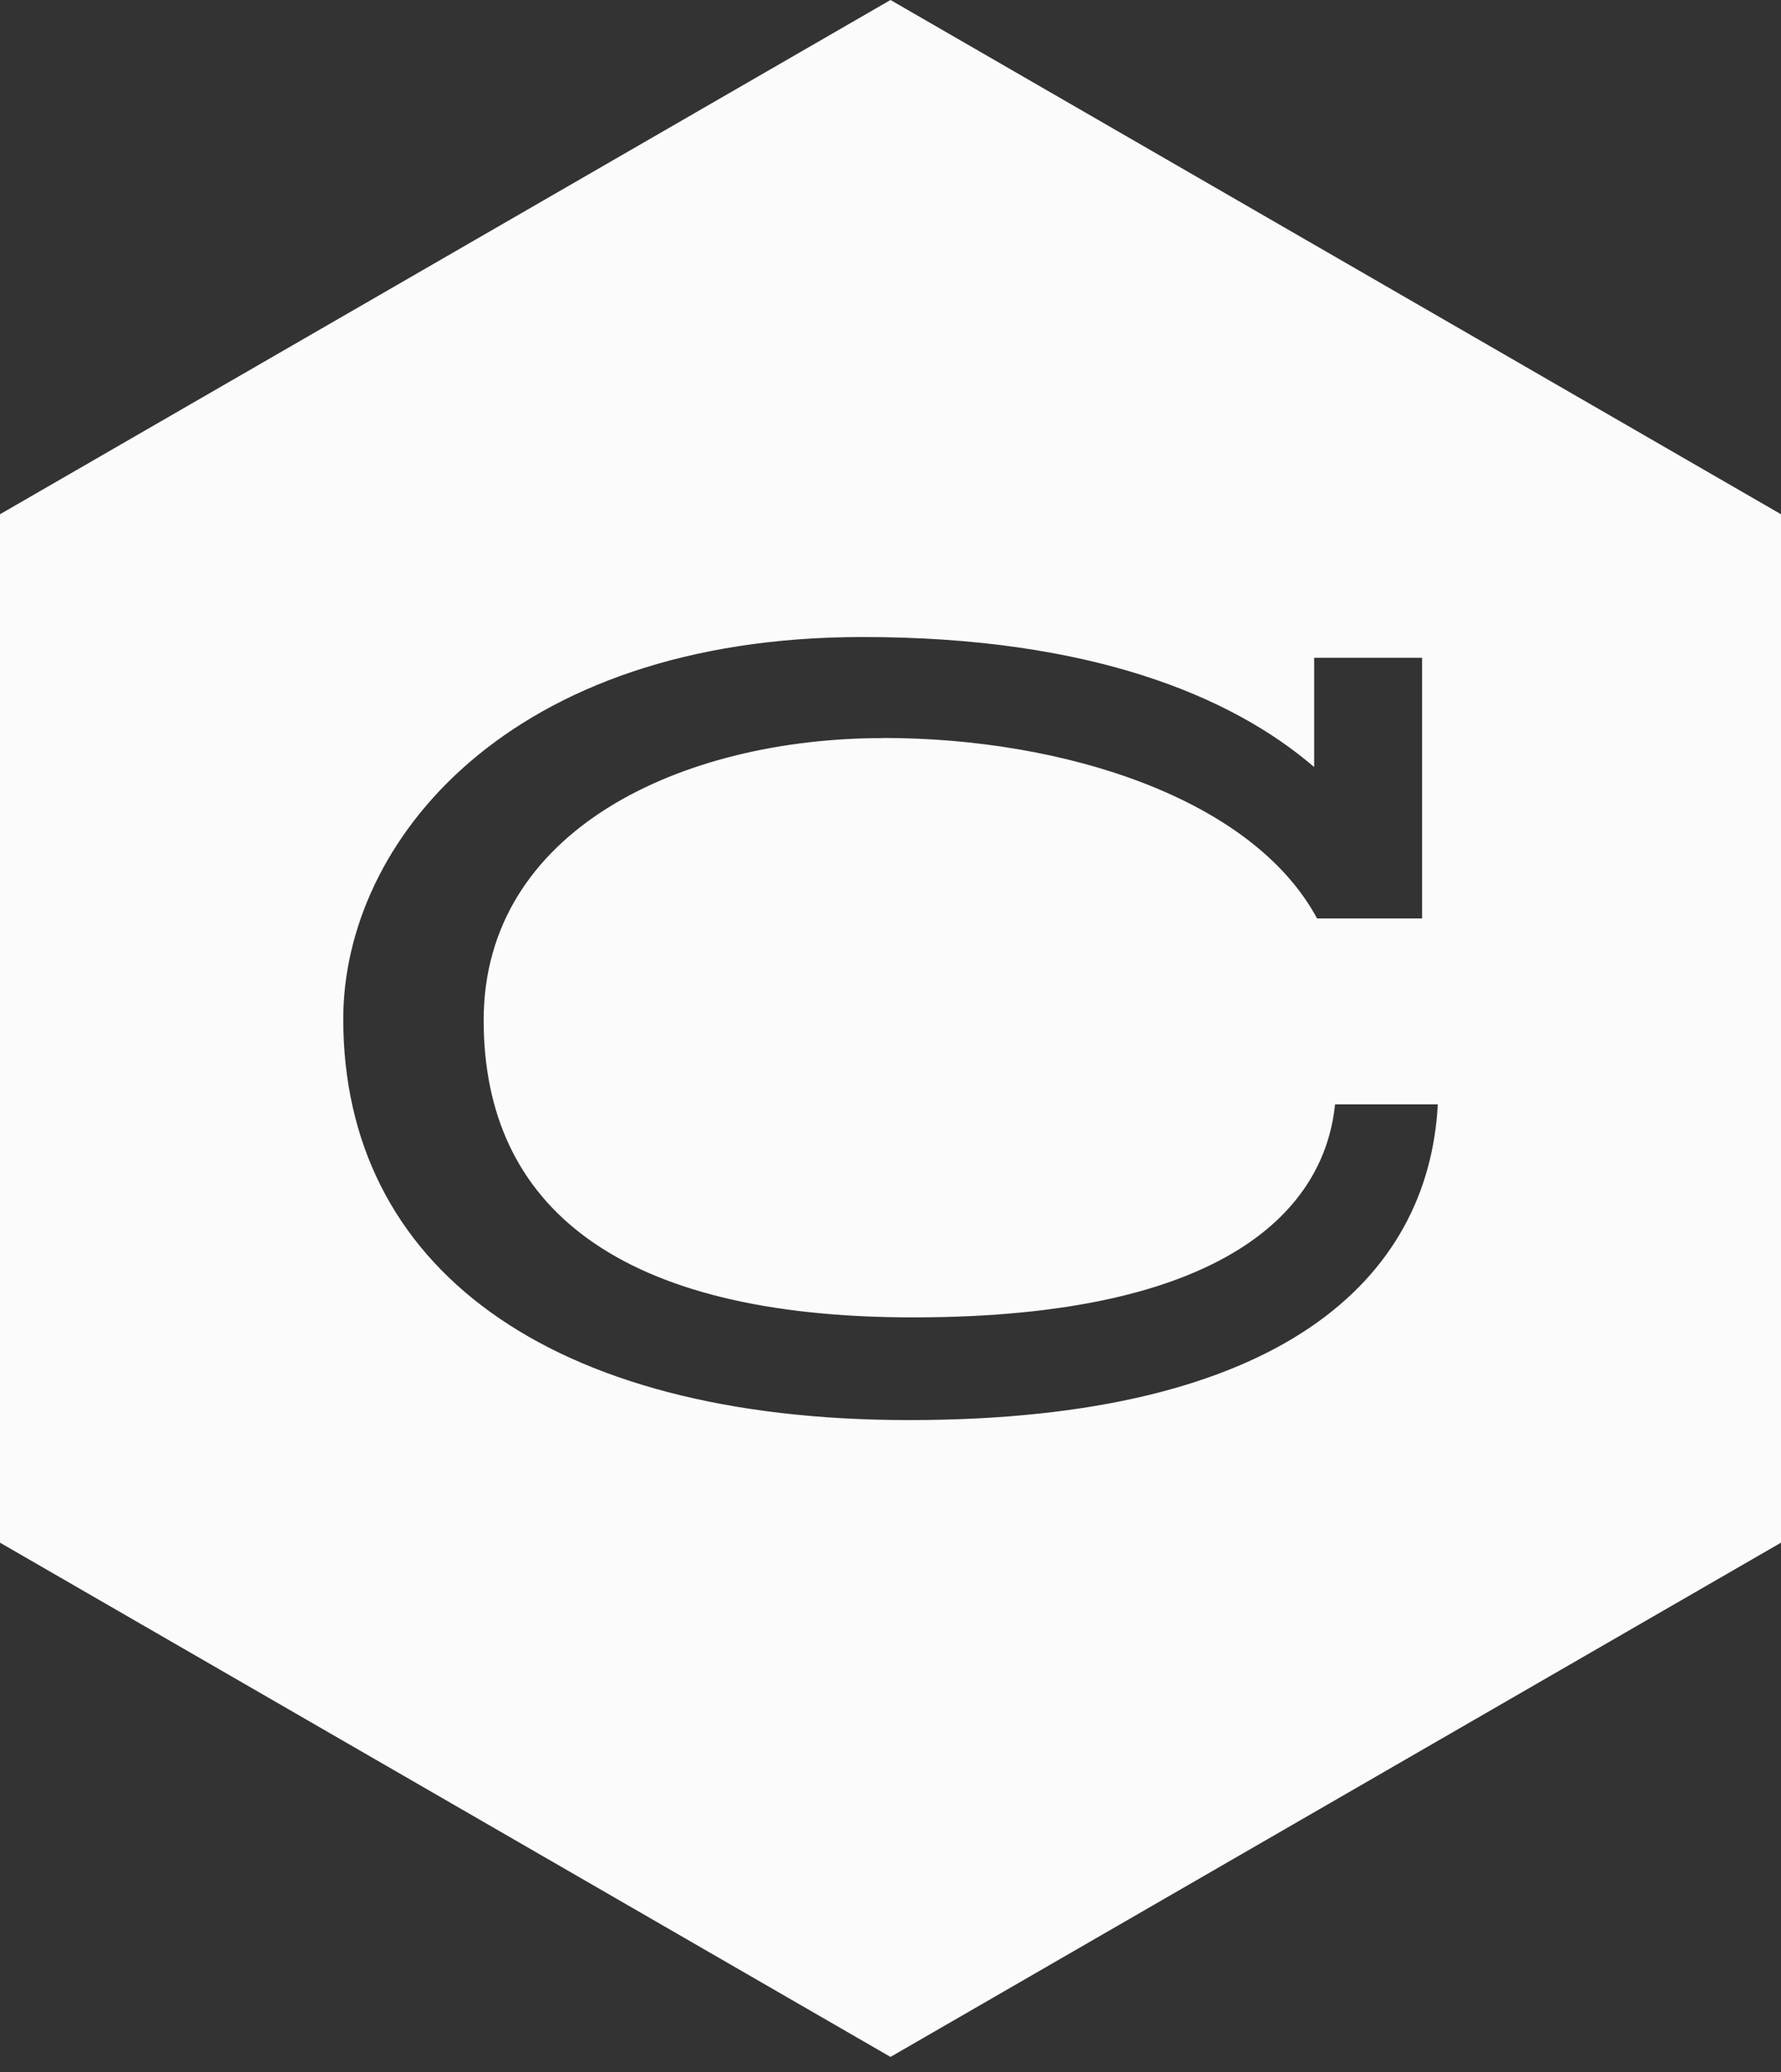 <svg height="57" viewBox="0 0 49 57" width="49" xmlns="http://www.w3.org/2000/svg"><rect x="0" y="0" width="49" height="57" fill="#333333" stroke="none"/><path d="m24.5 0 24.5 14.146v28.29l-24.5 14.146-24.5-14.146v-28.29zm-.192 20.3c4.934 0 10.14 1.644 11.928 4.965h2.89v-7.17h-2.97v3.005c-2.283-1.964-6.18-3.577-12.422-3.577-9.757 0-14.29 5.653-14.29 10.508 0 6.786 5.603 11.033 15.567 11.033 10.268 0 14.292-3.895 14.547-8.685h-2.828c-.286 2.858-2.953 5.86-11.607 5.86-8.096 0-11.816-3.034-11.816-8.176 0-5.222 5.43-7.76 11-7.76z" fill="#fcfbfc"/></svg>